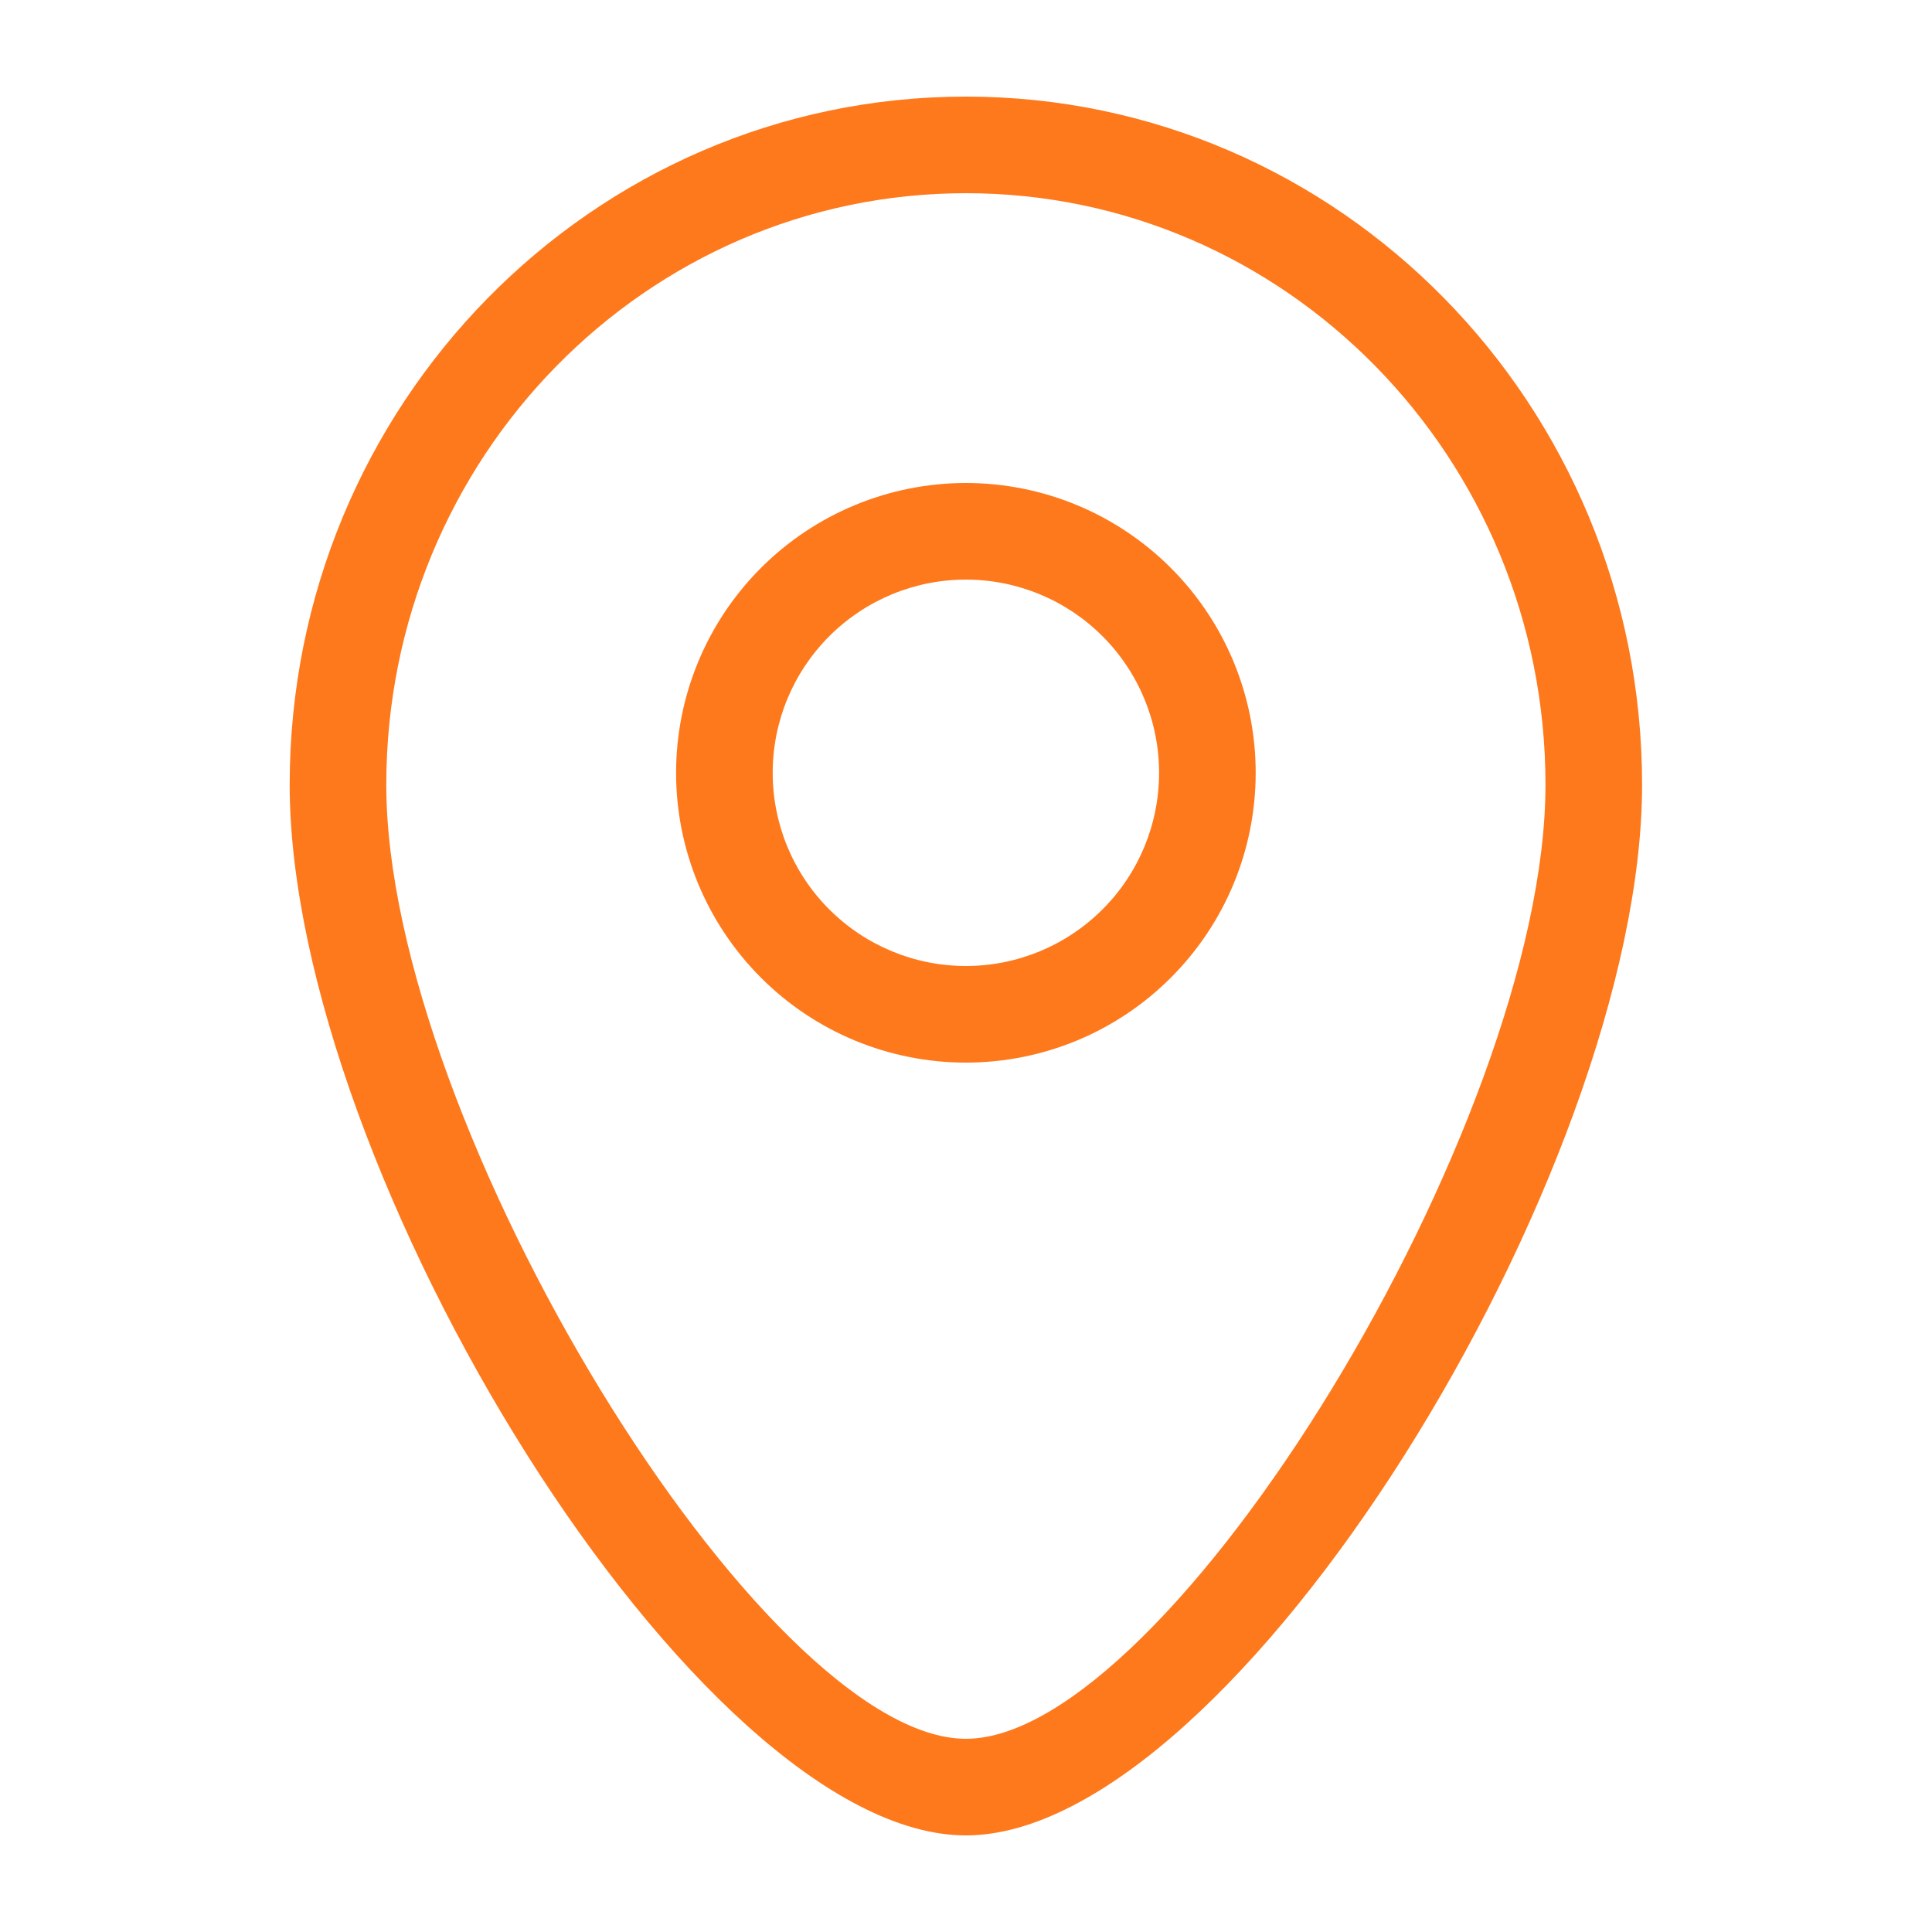 <?xml version="1.0" encoding="UTF-8"?> <svg xmlns="http://www.w3.org/2000/svg" width="17" height="17" viewBox="0 0 17 17" fill="none"><path fill-rule="evenodd" clip-rule="evenodd" d="M8.499 9.35C9.176 9.35 9.824 9.082 10.302 8.603C10.781 8.125 11.049 7.477 11.049 6.8C11.049 6.124 10.781 5.475 10.302 4.997C9.824 4.519 9.176 4.25 8.499 4.25C7.823 4.25 7.174 4.519 6.696 4.997C6.218 5.475 5.949 6.124 5.949 6.8C5.949 7.477 6.218 8.125 6.696 8.603C7.174 9.082 7.823 9.35 8.499 9.35ZM8.499 5.1C8.95 5.1 9.382 5.279 9.701 5.598C10.02 5.917 10.199 6.349 10.199 6.8C10.199 7.251 10.02 7.684 9.701 8.002C9.382 8.321 8.95 8.5 8.499 8.5C8.048 8.5 7.616 8.321 7.297 8.002C6.978 7.684 6.799 7.251 6.799 6.8C6.799 6.349 6.978 5.917 7.297 5.598C7.616 5.279 8.048 5.1 8.499 5.1Z" fill="#FE791C"></path><path fill-rule="evenodd" clip-rule="evenodd" d="M2.549 6.905C2.549 10.306 6.138 16.15 8.499 16.15C10.859 16.15 14.449 10.306 14.449 6.905C14.449 3.562 11.787 0.85 8.499 0.85C5.211 0.85 2.549 3.562 2.549 6.905ZM13.599 6.905C13.599 9.897 10.28 15.3 8.499 15.3C6.717 15.3 3.399 9.897 3.399 6.905C3.399 4.029 5.684 1.7 8.499 1.7C11.314 1.7 13.599 4.029 13.599 6.905Z" fill="#FE791C"></path></svg> 